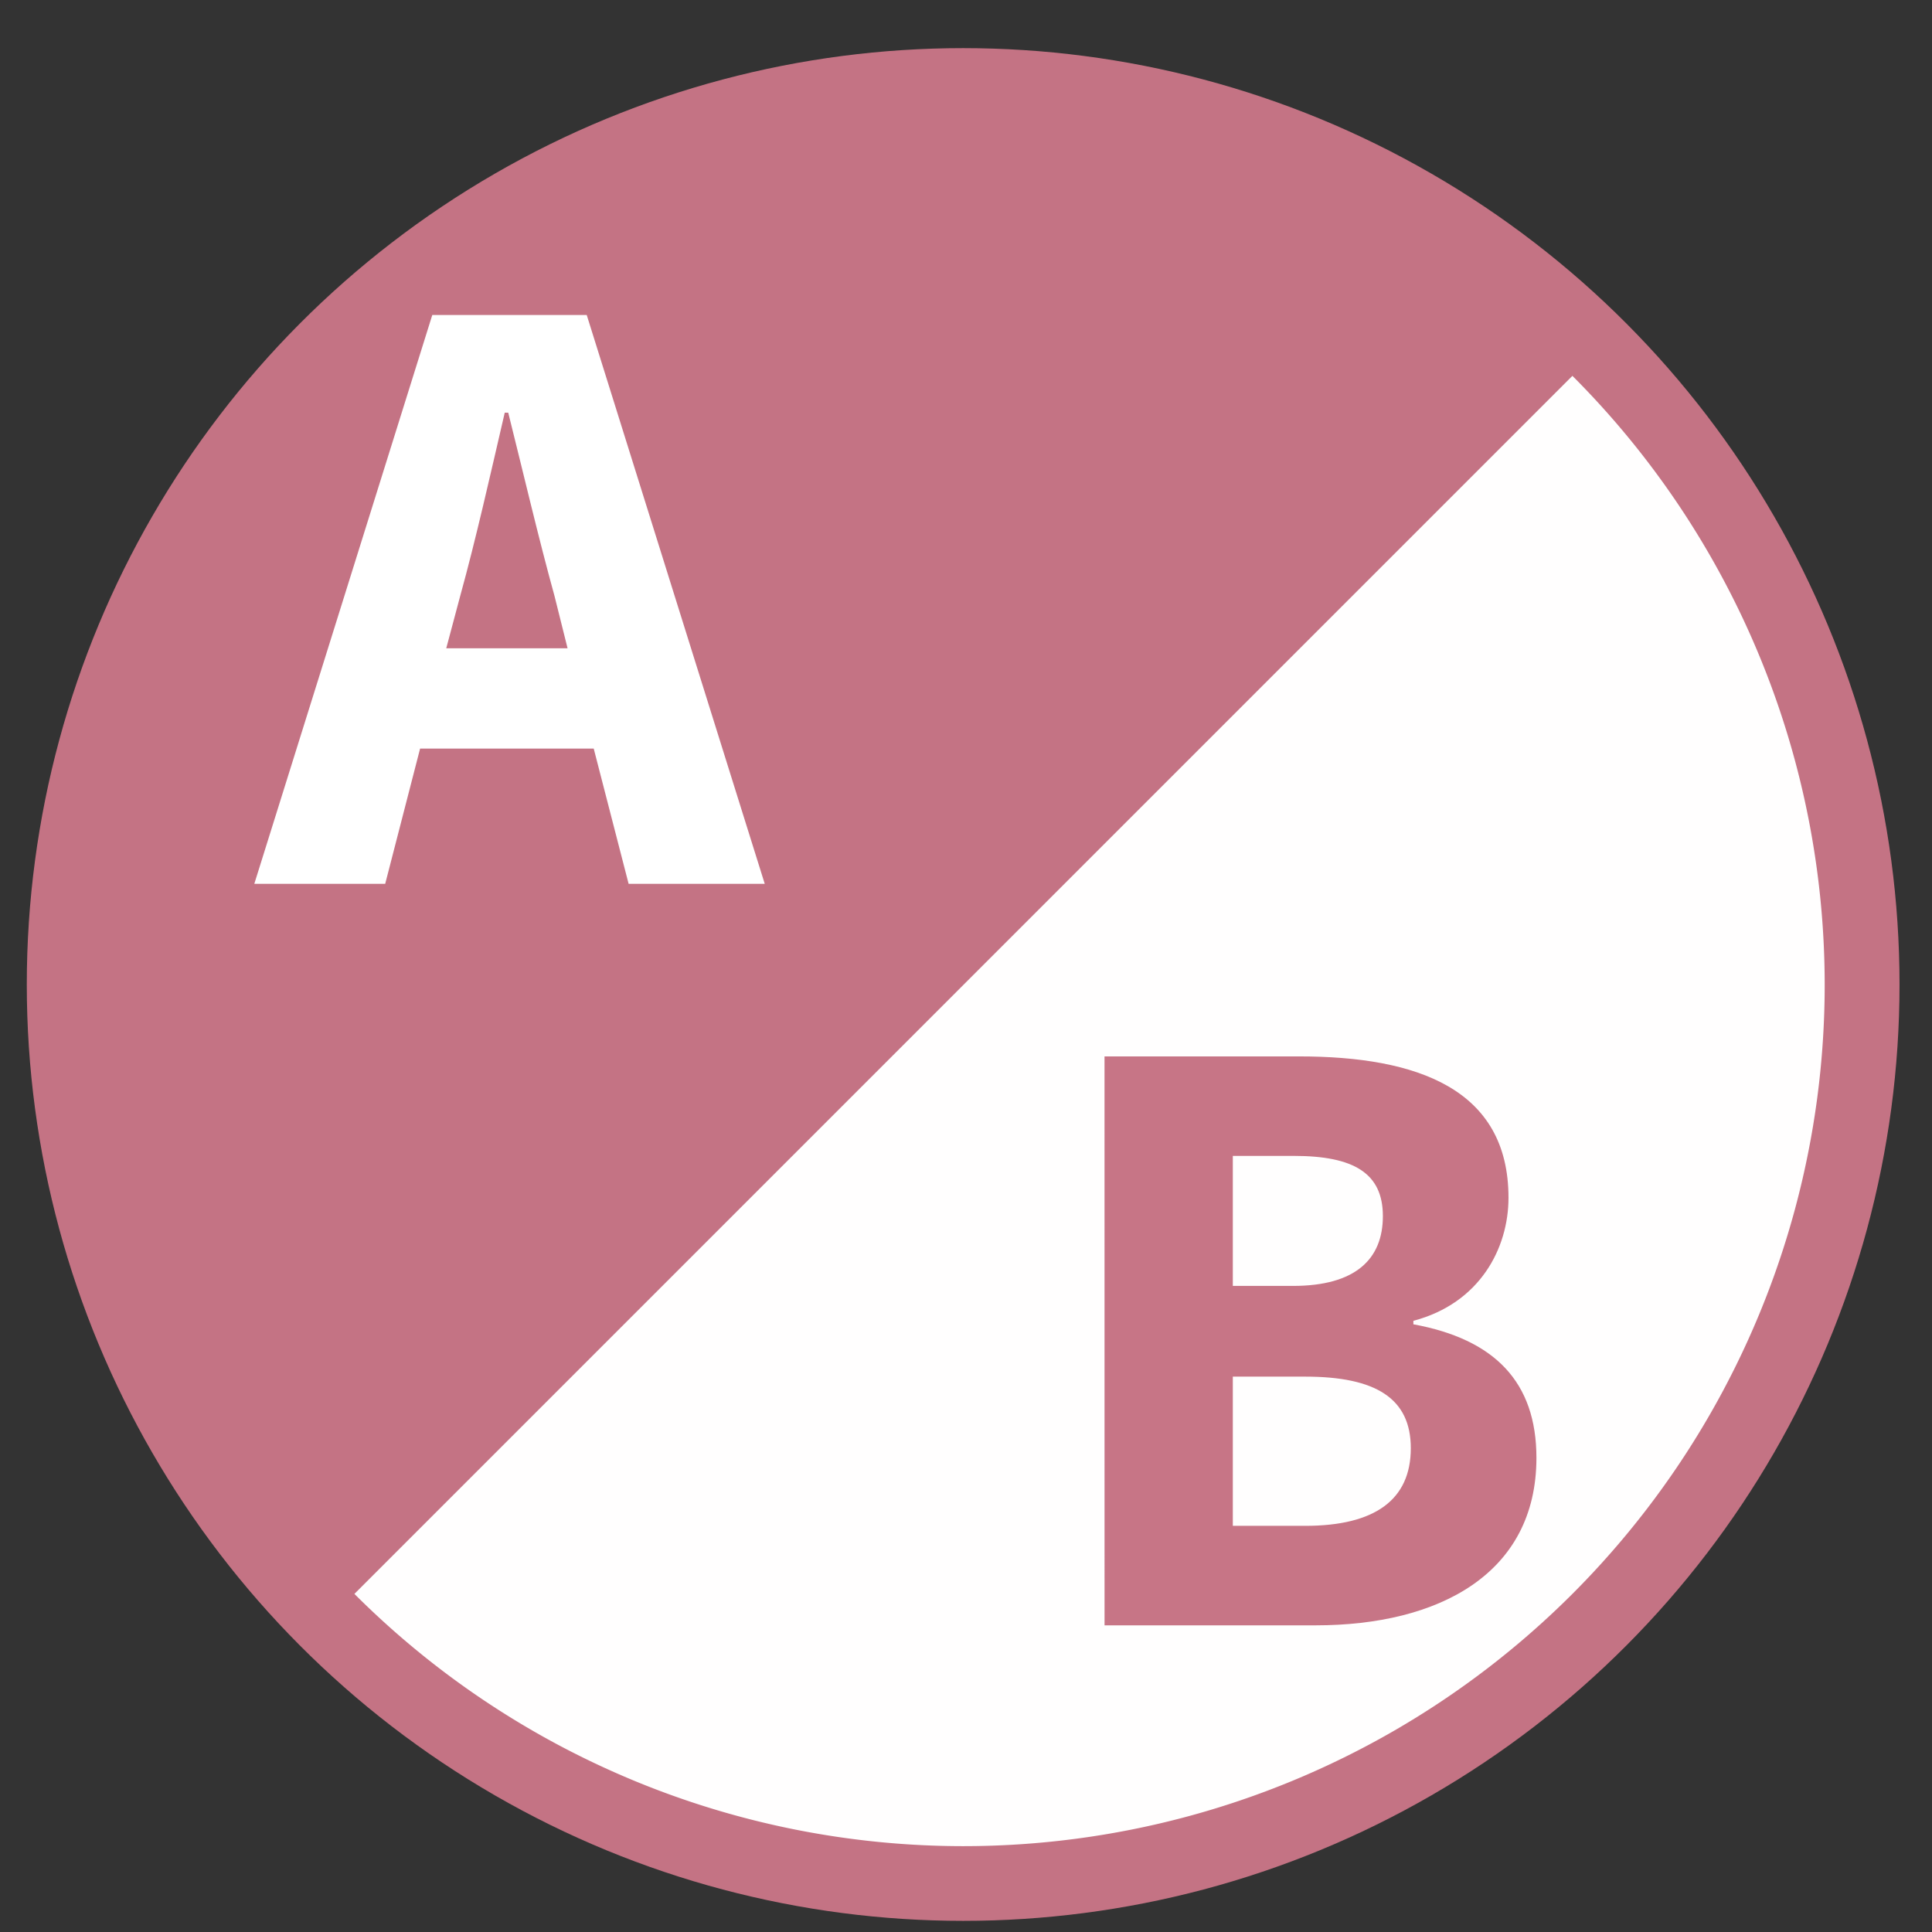 <?xml version="1.0" encoding="UTF-8" standalone="no"?>
<svg
   xmlns:dc="http://purl.org/dc/elements/1.1/"
   xmlns:cc="http://creativecommons.org/ns#"
   xmlns:rdf="http://www.w3.org/1999/02/22-rdf-syntax-ns#"
   xmlns:svg="http://www.w3.org/2000/svg"
   xmlns="http://www.w3.org/2000/svg"
   xmlns:sodipodi="http://sodipodi.sourceforge.net/DTD/sodipodi-0.dtd"
   xmlns:inkscape="http://www.inkscape.org/namespaces/inkscape"
   height="48"
   width="48"
   version="1.1"
   id="svg6"
   sodipodi:docname="pyrenamer.svg"
   inkscape:version="1.0.2 (e86c870879, 2021-01-15)">
  <rect width="100%" height="100%" fill="#333333" stroke="none"/>
  <defs
     id="defs10" />
  <sodipodi:namedview
     pagecolor="#ffffff"
     bordercolor="#666666"
     borderopacity="1"
     objecttolerance="10"
     gridtolerance="10"
     guidetolerance="10"
     inkscape:pageopacity="0"
     inkscape:pageshadow="2"
     inkscape:window-width="1920"
     inkscape:window-height="1031"
     id="namedview8"
     showgrid="false"
     inkscape:zoom="13.376103"
     inkscape:cx="15.717127"
     inkscape:cy="22.326507"
     inkscape:window-x="0"
     inkscape:window-y="24"
     inkscape:window-maximized="1"
     inkscape:current-layer="svg6"
     inkscape:document-rotation="0" />
  <circle
     cx="23.941"
     cy="31.535"
     fill="#5e81ac"
     opacity=".99"
     r="13.233"
     transform="matrix(1.758 0 0 1.758 -18.159 -30.979)"
     id="circle2"
     style="fill:#c67485;fill-opacity:1" />
  <path
     id="circle833"
     style="opacity:0.99;fill:#ffffff;fill-opacity:1;stroke-width:1.758"
     d="M 39.066 9.338 L 8.805 39.6 A 21.399 21.399 0 0 0 23.936 45.867 A 21.399 21.399 0 0 0 45.334 24.469 A 21.399 21.399 0 0 0 39.066 9.338 z " />
  <g
     aria-label="A"
     style="font-style:normal;font-variant:normal;font-weight:bold;font-stretch:normal;font-size:21.678px;line-height:125%;font-family:'Source Sans Pro';-inkscape-font-specification:'Source Sans Pro Bold';letter-spacing:0px;word-spacing:0px;fill:#000000;fill-opacity:1;stroke:none;stroke-width:0.542px;stroke-linecap:butt;stroke-linejoin:miter;stroke-opacity:1"
     id="text821"
     transform="translate(-0.067,-0.619)">
    <path
       d="m 11.154,16.725 0.347,-1.301 c 0.39,-1.409 0.759,-3.057 1.106,-4.552 h 0.087 c 0.369,1.474 0.759,3.143 1.149,4.552 l 0.325,1.301 z m 4.531,5.853 h 3.382 L 14.644,8.445 h -3.837 L 6.385,22.578 h 3.252 l 0.867,-3.36 h 4.314 z"
       style="fill:#ffffff;fill-opacity:1;stroke-width:0.542px"
       id="path827" />
  </g>
  <g
     aria-label="B"
     style="font-style:normal;font-variant:normal;font-weight:bold;font-stretch:normal;font-size:21.678px;line-height:125%;font-family:'Source Sans Pro';-inkscape-font-specification:'Source Sans Pro Bold';letter-spacing:0px;word-spacing:0px;fill:#c67485;fill-opacity:0.992;stroke:none;stroke-width:0.542px;stroke-linecap:butt;stroke-linejoin:miter;stroke-opacity:1"
     id="text825"
     transform="translate(-0.067,-0.619)">
    <path
       d="m 27.509,41 h 5.246 c 3.057,0 5.484,-1.279 5.484,-4.162 0,-1.886 -1.041,-2.948 -3.057,-3.317 v -0.087 c 1.648,-0.434 2.363,-1.799 2.363,-3.057 0,-2.71 -2.276,-3.512 -5.203,-3.512 h -4.834 z m 3.187,-8.433 v -3.23 h 1.517 c 1.496,0 2.211,0.434 2.211,1.496 0,1.062 -0.672,1.734 -2.233,1.734 z m 0,5.961 v -3.707 h 1.799 c 1.756,0 2.623,0.542 2.623,1.778 0,1.279 -0.889,1.929 -2.623,1.929 z"
       style="fill:#c67485;fill-opacity:0.992;stroke-width:0.542px"
       id="path830" />
  </g>
</svg>
